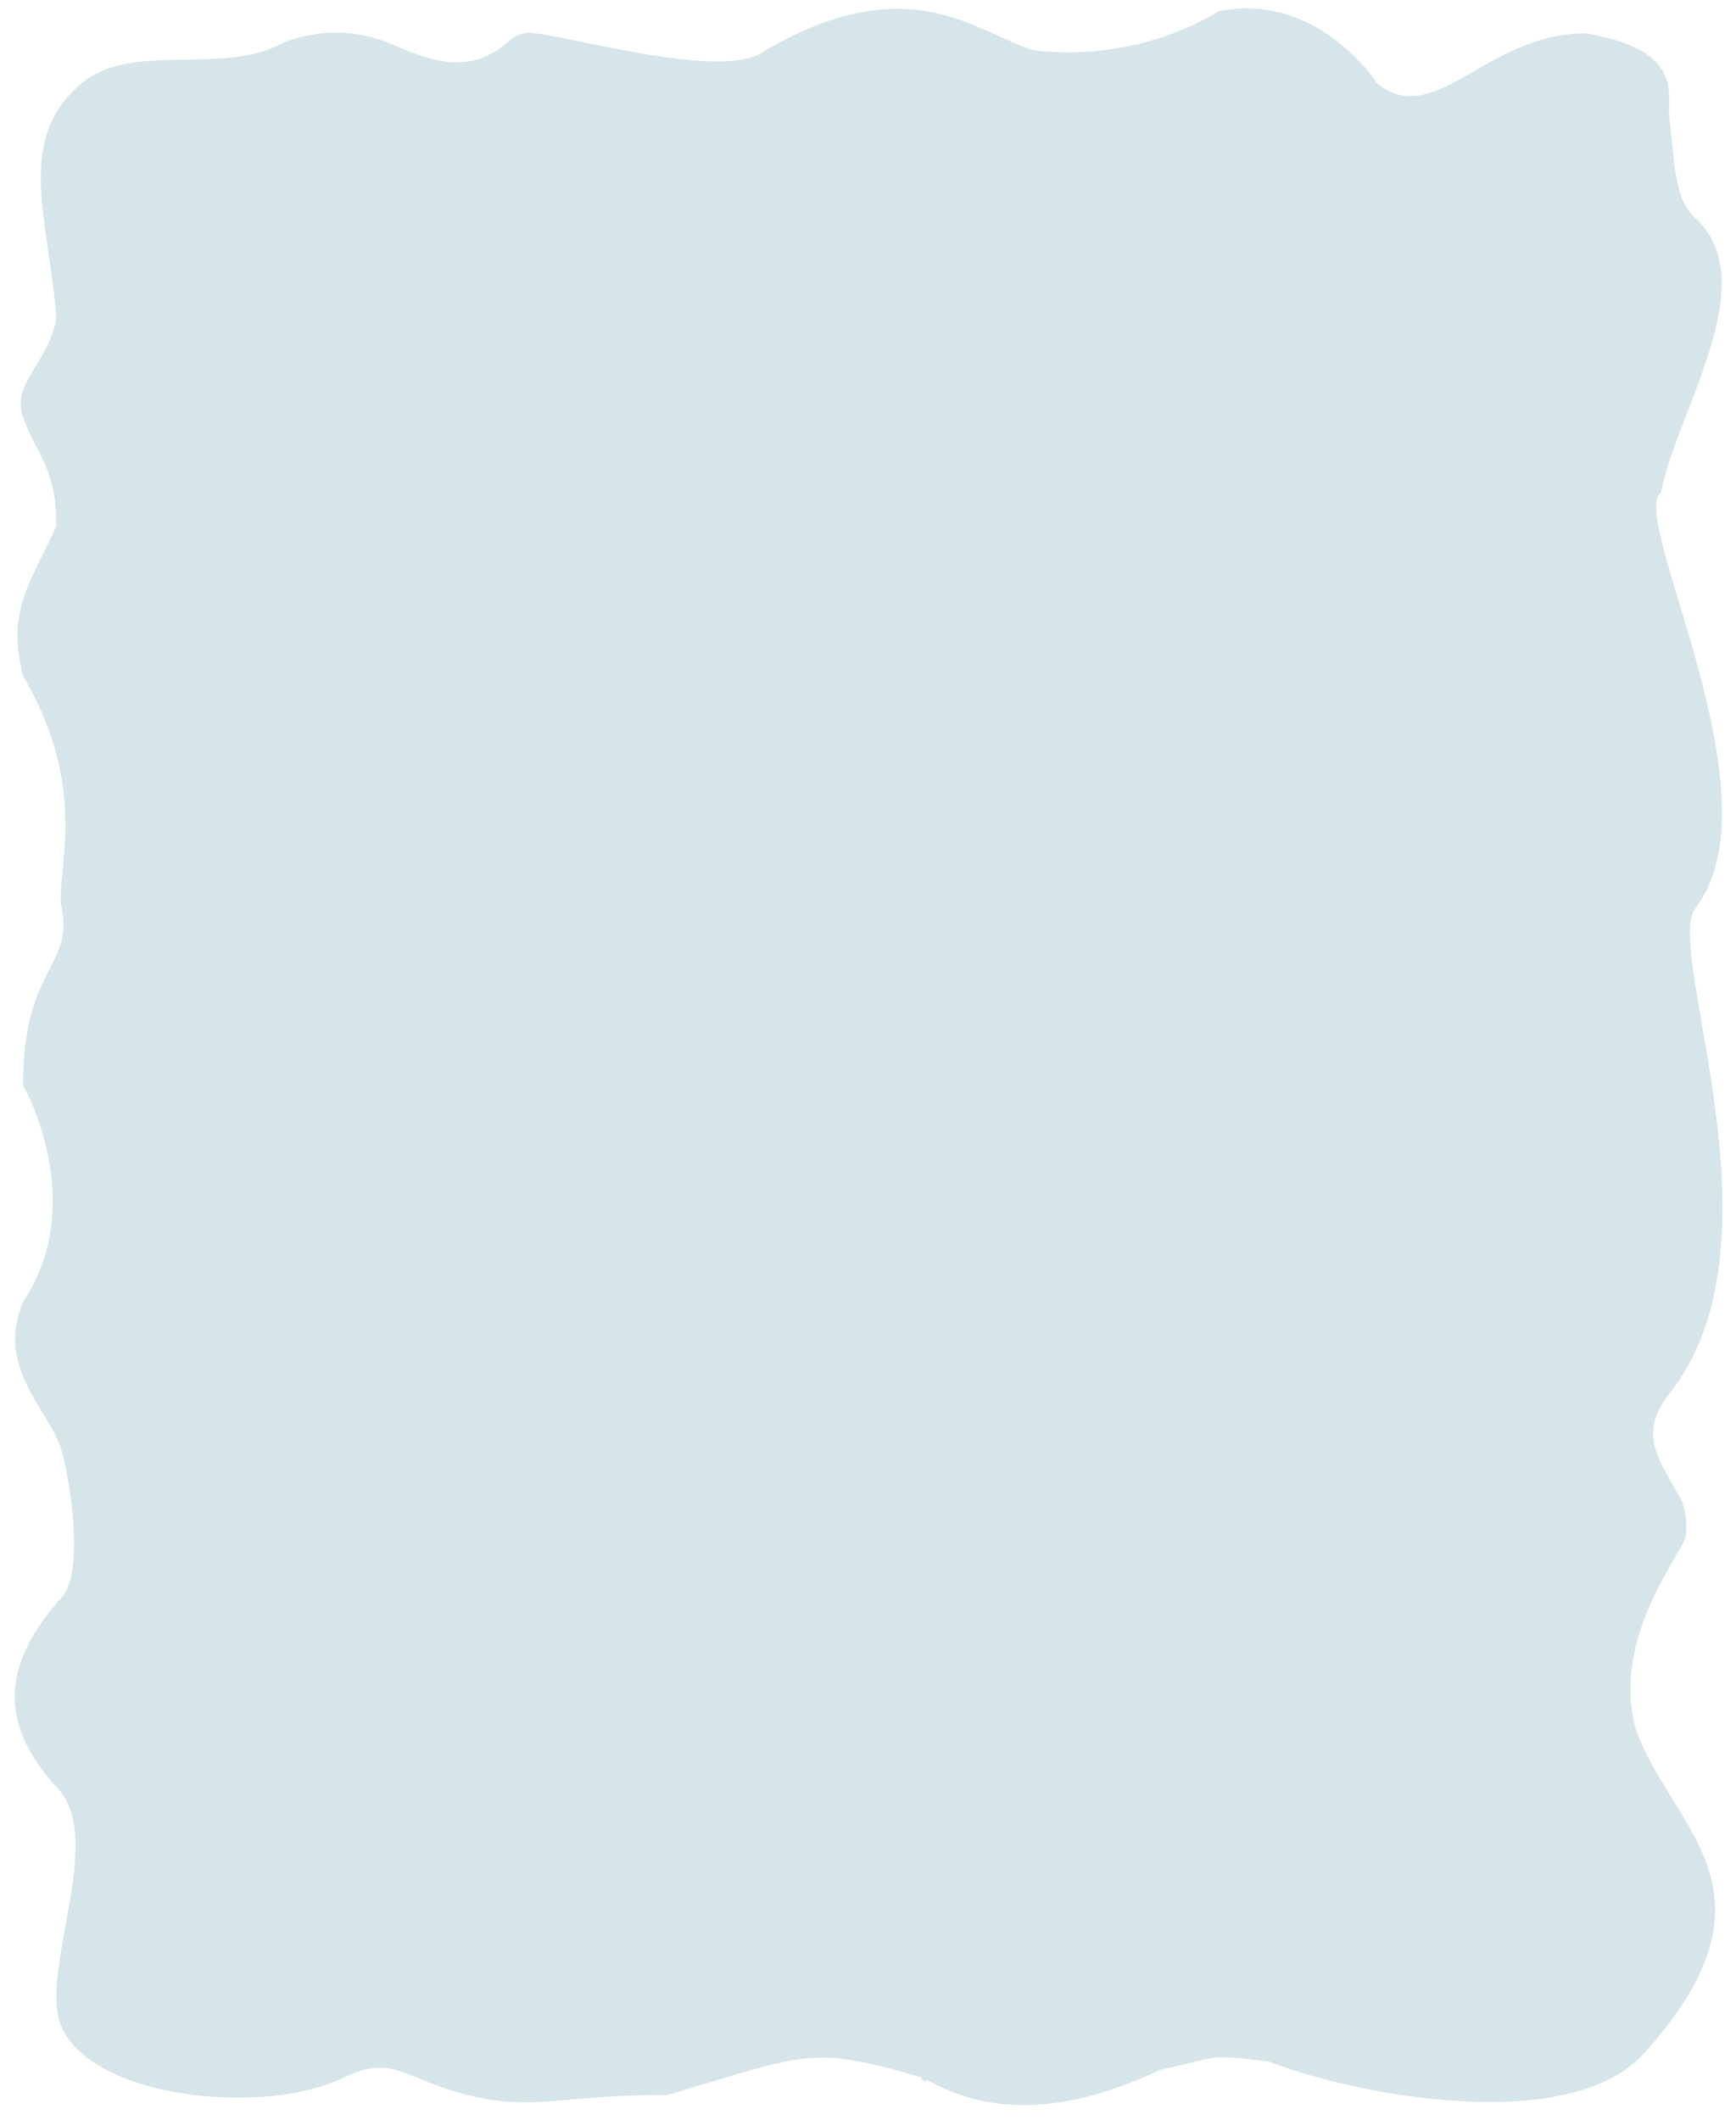 <svg width="104" height="127" viewBox="0 0 104 127" fill="none" xmlns="http://www.w3.org/2000/svg">
<path d="M99.5 29.5C97.5 31 106.805 47.8 101.5 54.5C99.805 57.3 107.138 74.541 100 83.5C97.975 86.041 99.581 87.679 100.784 89.982C101.016 90.8 101.062 91.142 101 92C100.938 92.858 96.5 98 97.975 103.519C100 109.5 107.313 113.207 98.5 123C94 128 81.118 125.5 76 123.5C72.118 123 73 123.273 69.5 124C65.89 125.701 60.382 127.5 55.382 124.5C55.952 124.823 54.746 124.537 55.382 124.5C55.742 125.102 54.811 124.176 55.382 124.5C48.5 122.5 48.5 123 40 125.5C33.5 125.5 32 126.5 28 125.5C24.096 124.524 23.584 123.001 20.5 124.5C15.896 126.731 5.731 125.779 3.718 121.5C2.187 118.244 6.497 110.112 3.328 106.999C-0.176 103.103 0.2 99.589 3.718 95.676C4.935 94.328 4.382 89.5 3.718 87C3.061 84.523 -0.317 82 1.382 78C5.382 72 1.382 65 1.382 65C1.382 58 4.34 57.949 3.718 54.5C3.218 52.5 5.528 47.5 1.382 40.5C0.382 36.5 1.811 35 3.382 31.5C3.382 28 2.106 27.081 1.382 25C0.658 22.919 2.976 21.714 3.382 19C2.882 13 0.9 8.33 4.882 5C7.934 2.447 13.298 4.58 16.967 2.564C19.117 1.709 21.46 1.756 23.583 2.697C26.103 3.779 28.231 4.462 30.519 2.447C30.824 2.164 31.198 1.995 31.59 1.964C33.603 1.964 43.5 5 45.882 3C54.5 -2 58.5 1.964 61.882 3C61.882 3 67.5 4 73.043 0.666C79 -0.5 82.5 5 82.5 5C86 7.792 89 2 95 2C101 3 99.841 5.735 100 7C100.304 9.431 100.269 11.884 101.5 13C105.757 16.83 100.5 24.5 99.5 29.5Z" fill="#2D809A" fill-opacity="0.2"/>
</svg>
